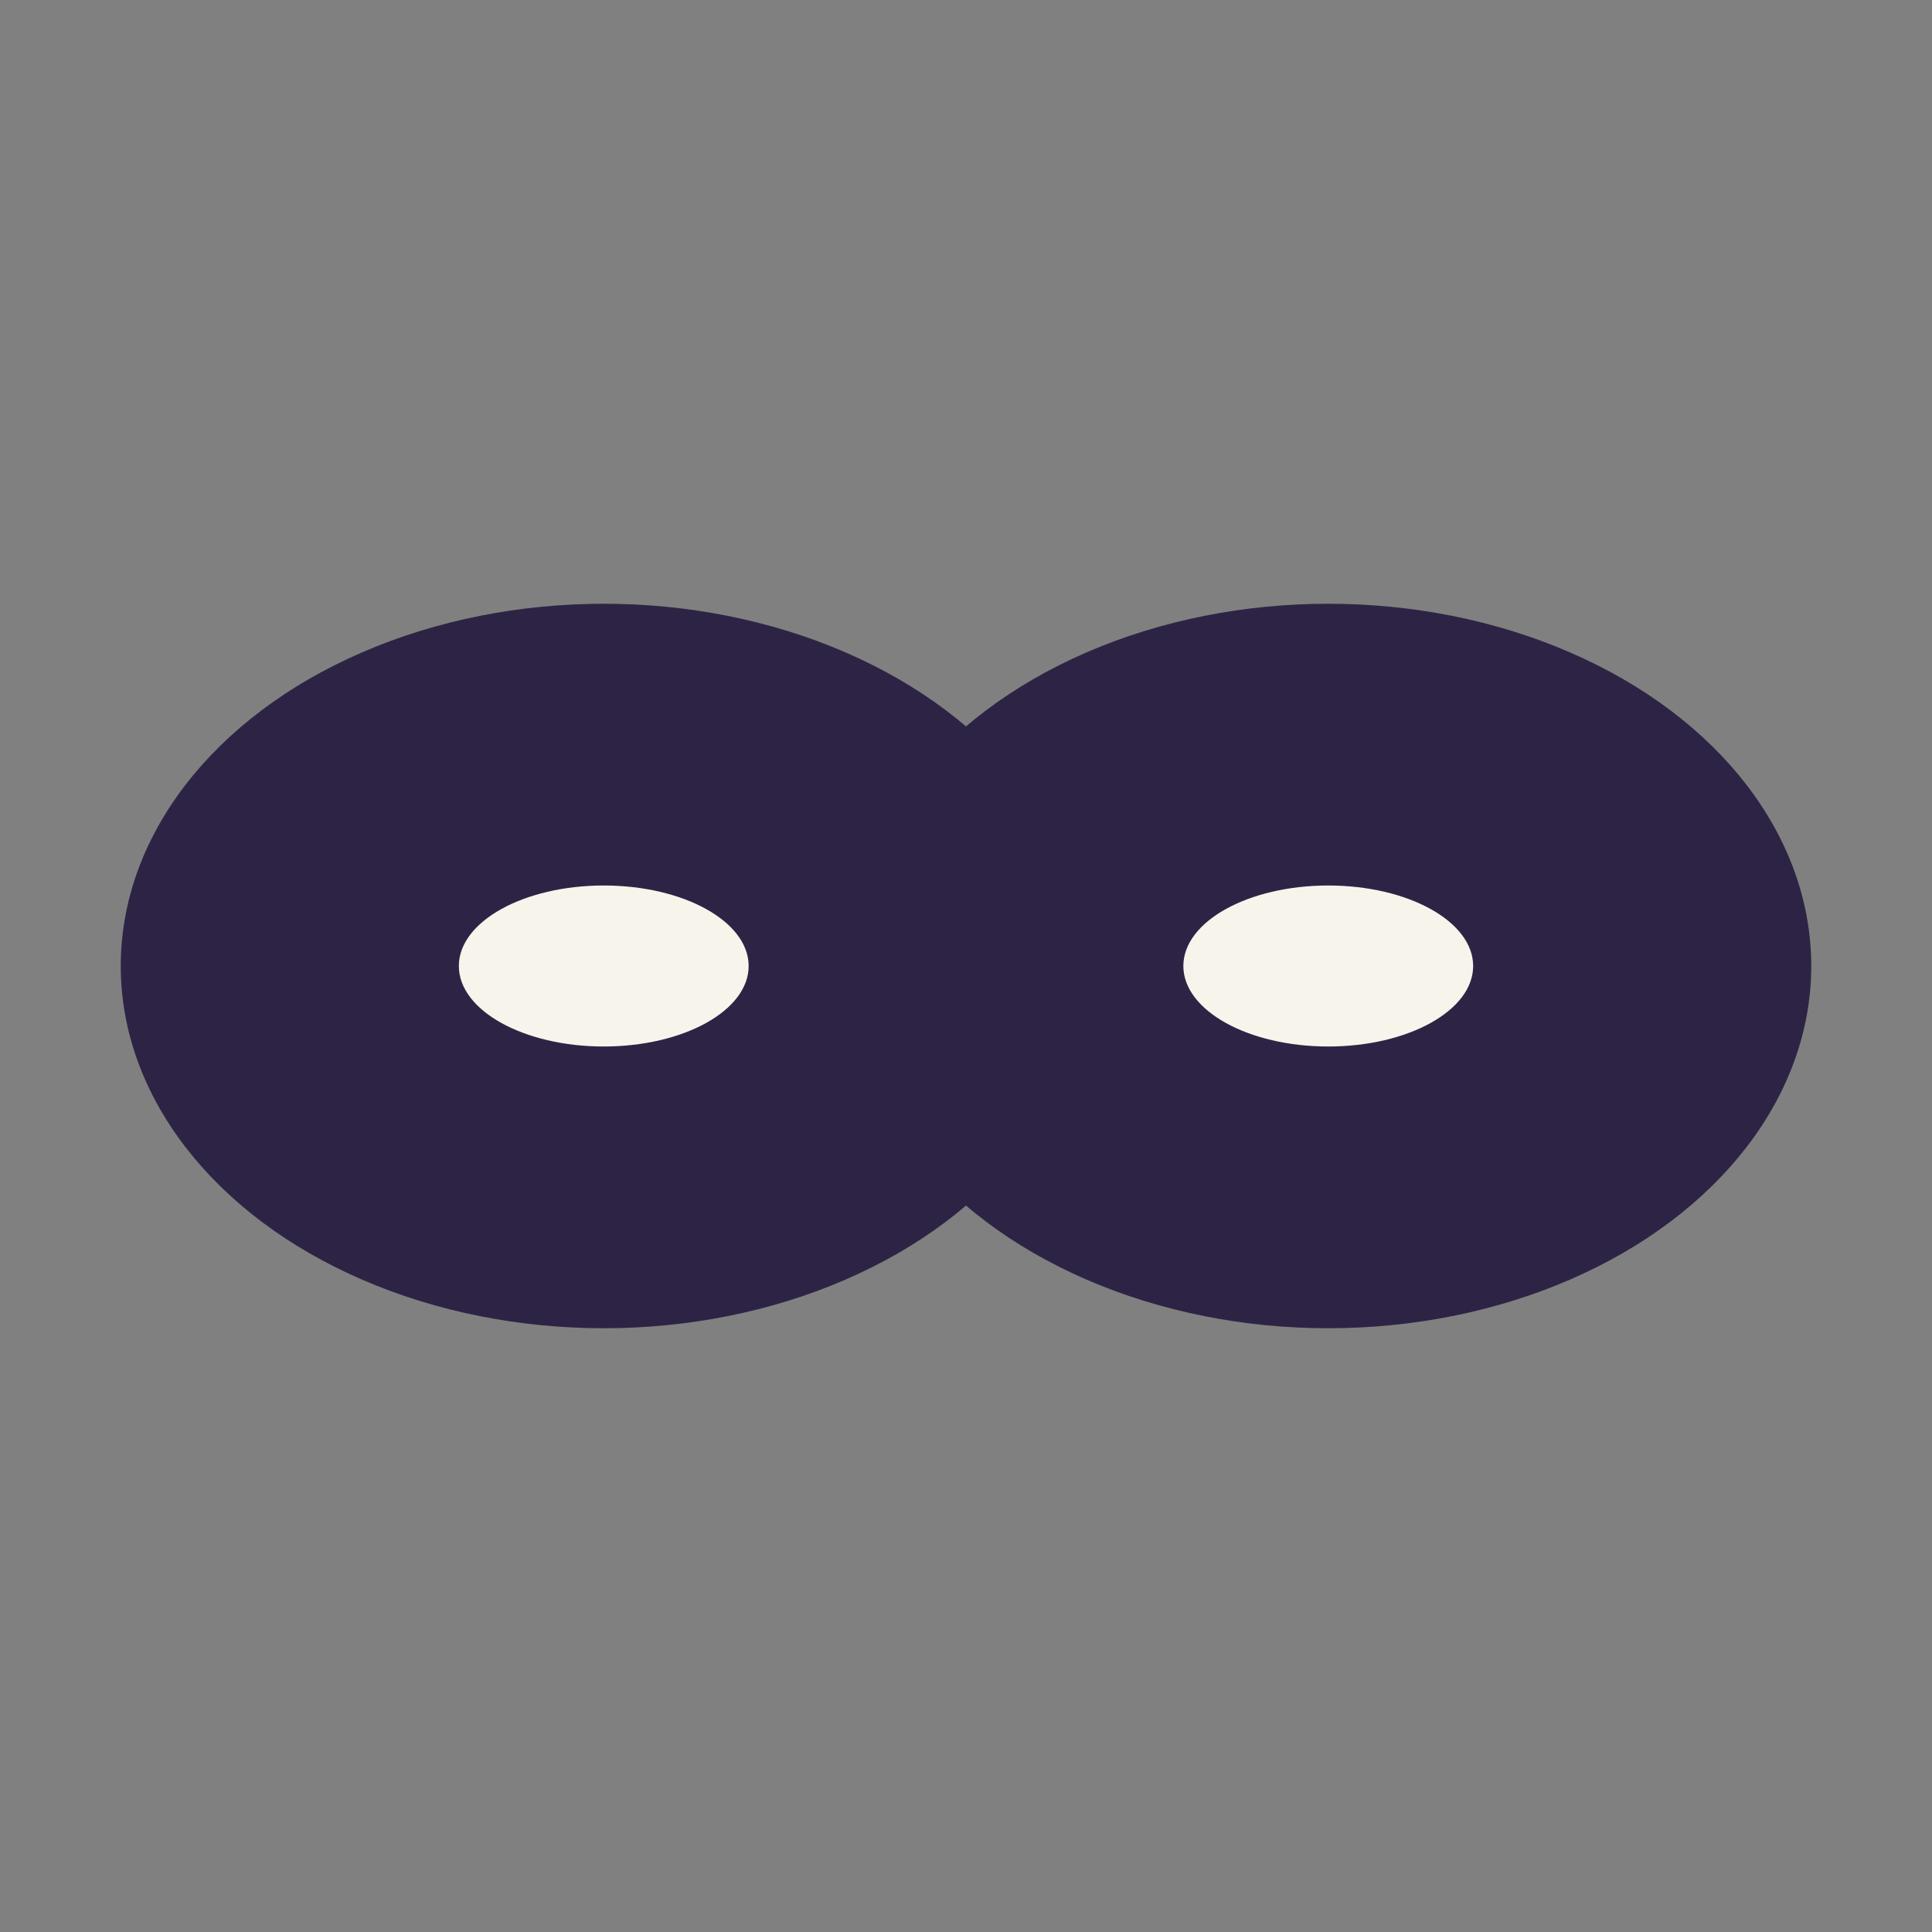 <?xml version="1.0" encoding="UTF-8"?>
<svg xmlns="http://www.w3.org/2000/svg" width="24" height="24" viewBox="0 0 24 24"><rect x="0" y="0" width="24" height="24" fill="#808080" stroke="none"/><ellipse cx="7.5" cy="12" rx="6" ry="4.5" fill="#2D2445"/><ellipse cx="16.5" cy="12" rx="6" ry="4.5" fill="#2D2445"/><ellipse cx="7.5" cy="12" rx="1.8" ry="1" fill="#F7F4EC"/><ellipse cx="16.5" cy="12" rx="1.8" ry="1" fill="#F7F4EC"/></svg>